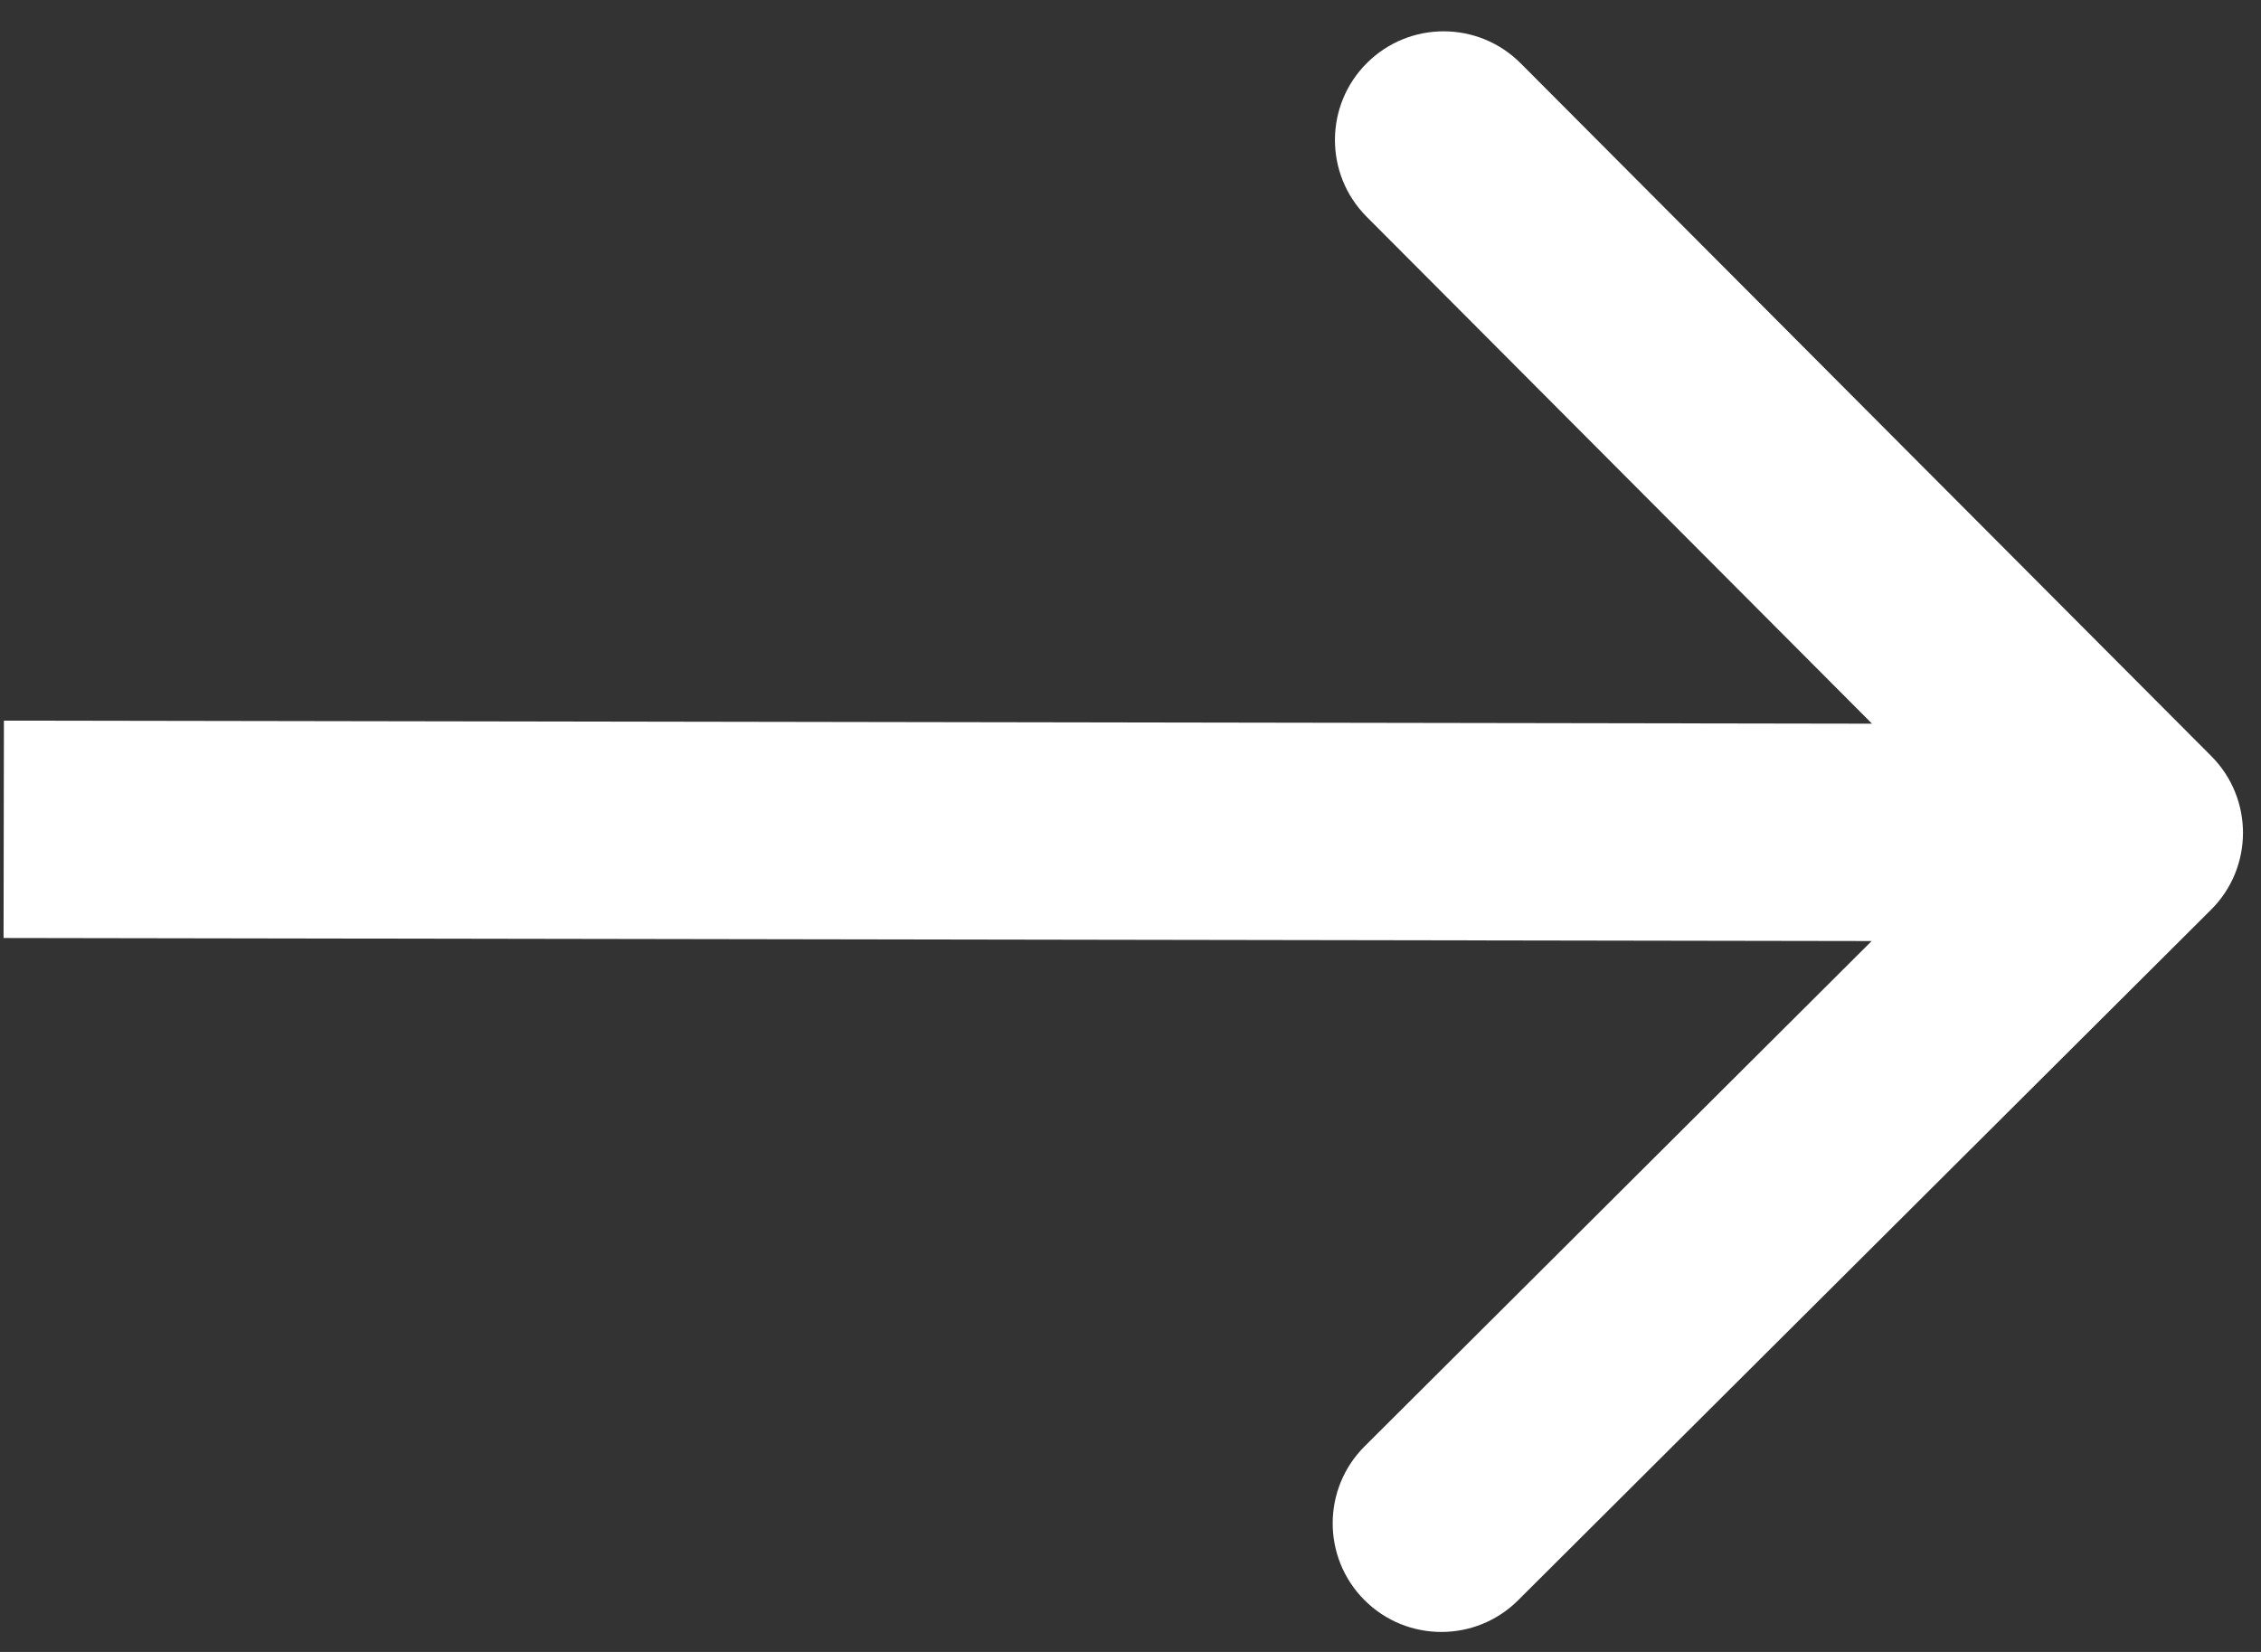 <?xml version="1.0" encoding="UTF-8"?>
<svg xmlns="http://www.w3.org/2000/svg" width="52" height="38" viewBox="0 0 52 38" fill="none">
  <rect x="0" y="0" width="52" height="38" fill="#333333" stroke="none"/>
  <path d="M50.851 20.927C51.829 19.953 51.831 18.37 50.856 17.392L34.973 1.456C33.998 0.478 32.415 0.475 31.437 1.45C30.459 2.425 30.457 4.008 31.431 4.986L45.55 19.151L31.385 33.27C30.407 34.245 30.405 35.828 31.379 36.806C32.354 37.783 33.937 37.786 34.915 36.811L50.851 20.927ZM0.086 19.077L0.082 21.577L49.082 21.657L49.086 19.157L49.09 16.657L0.09 16.577L0.086 19.077Z" fill="white"></path>
</svg>
